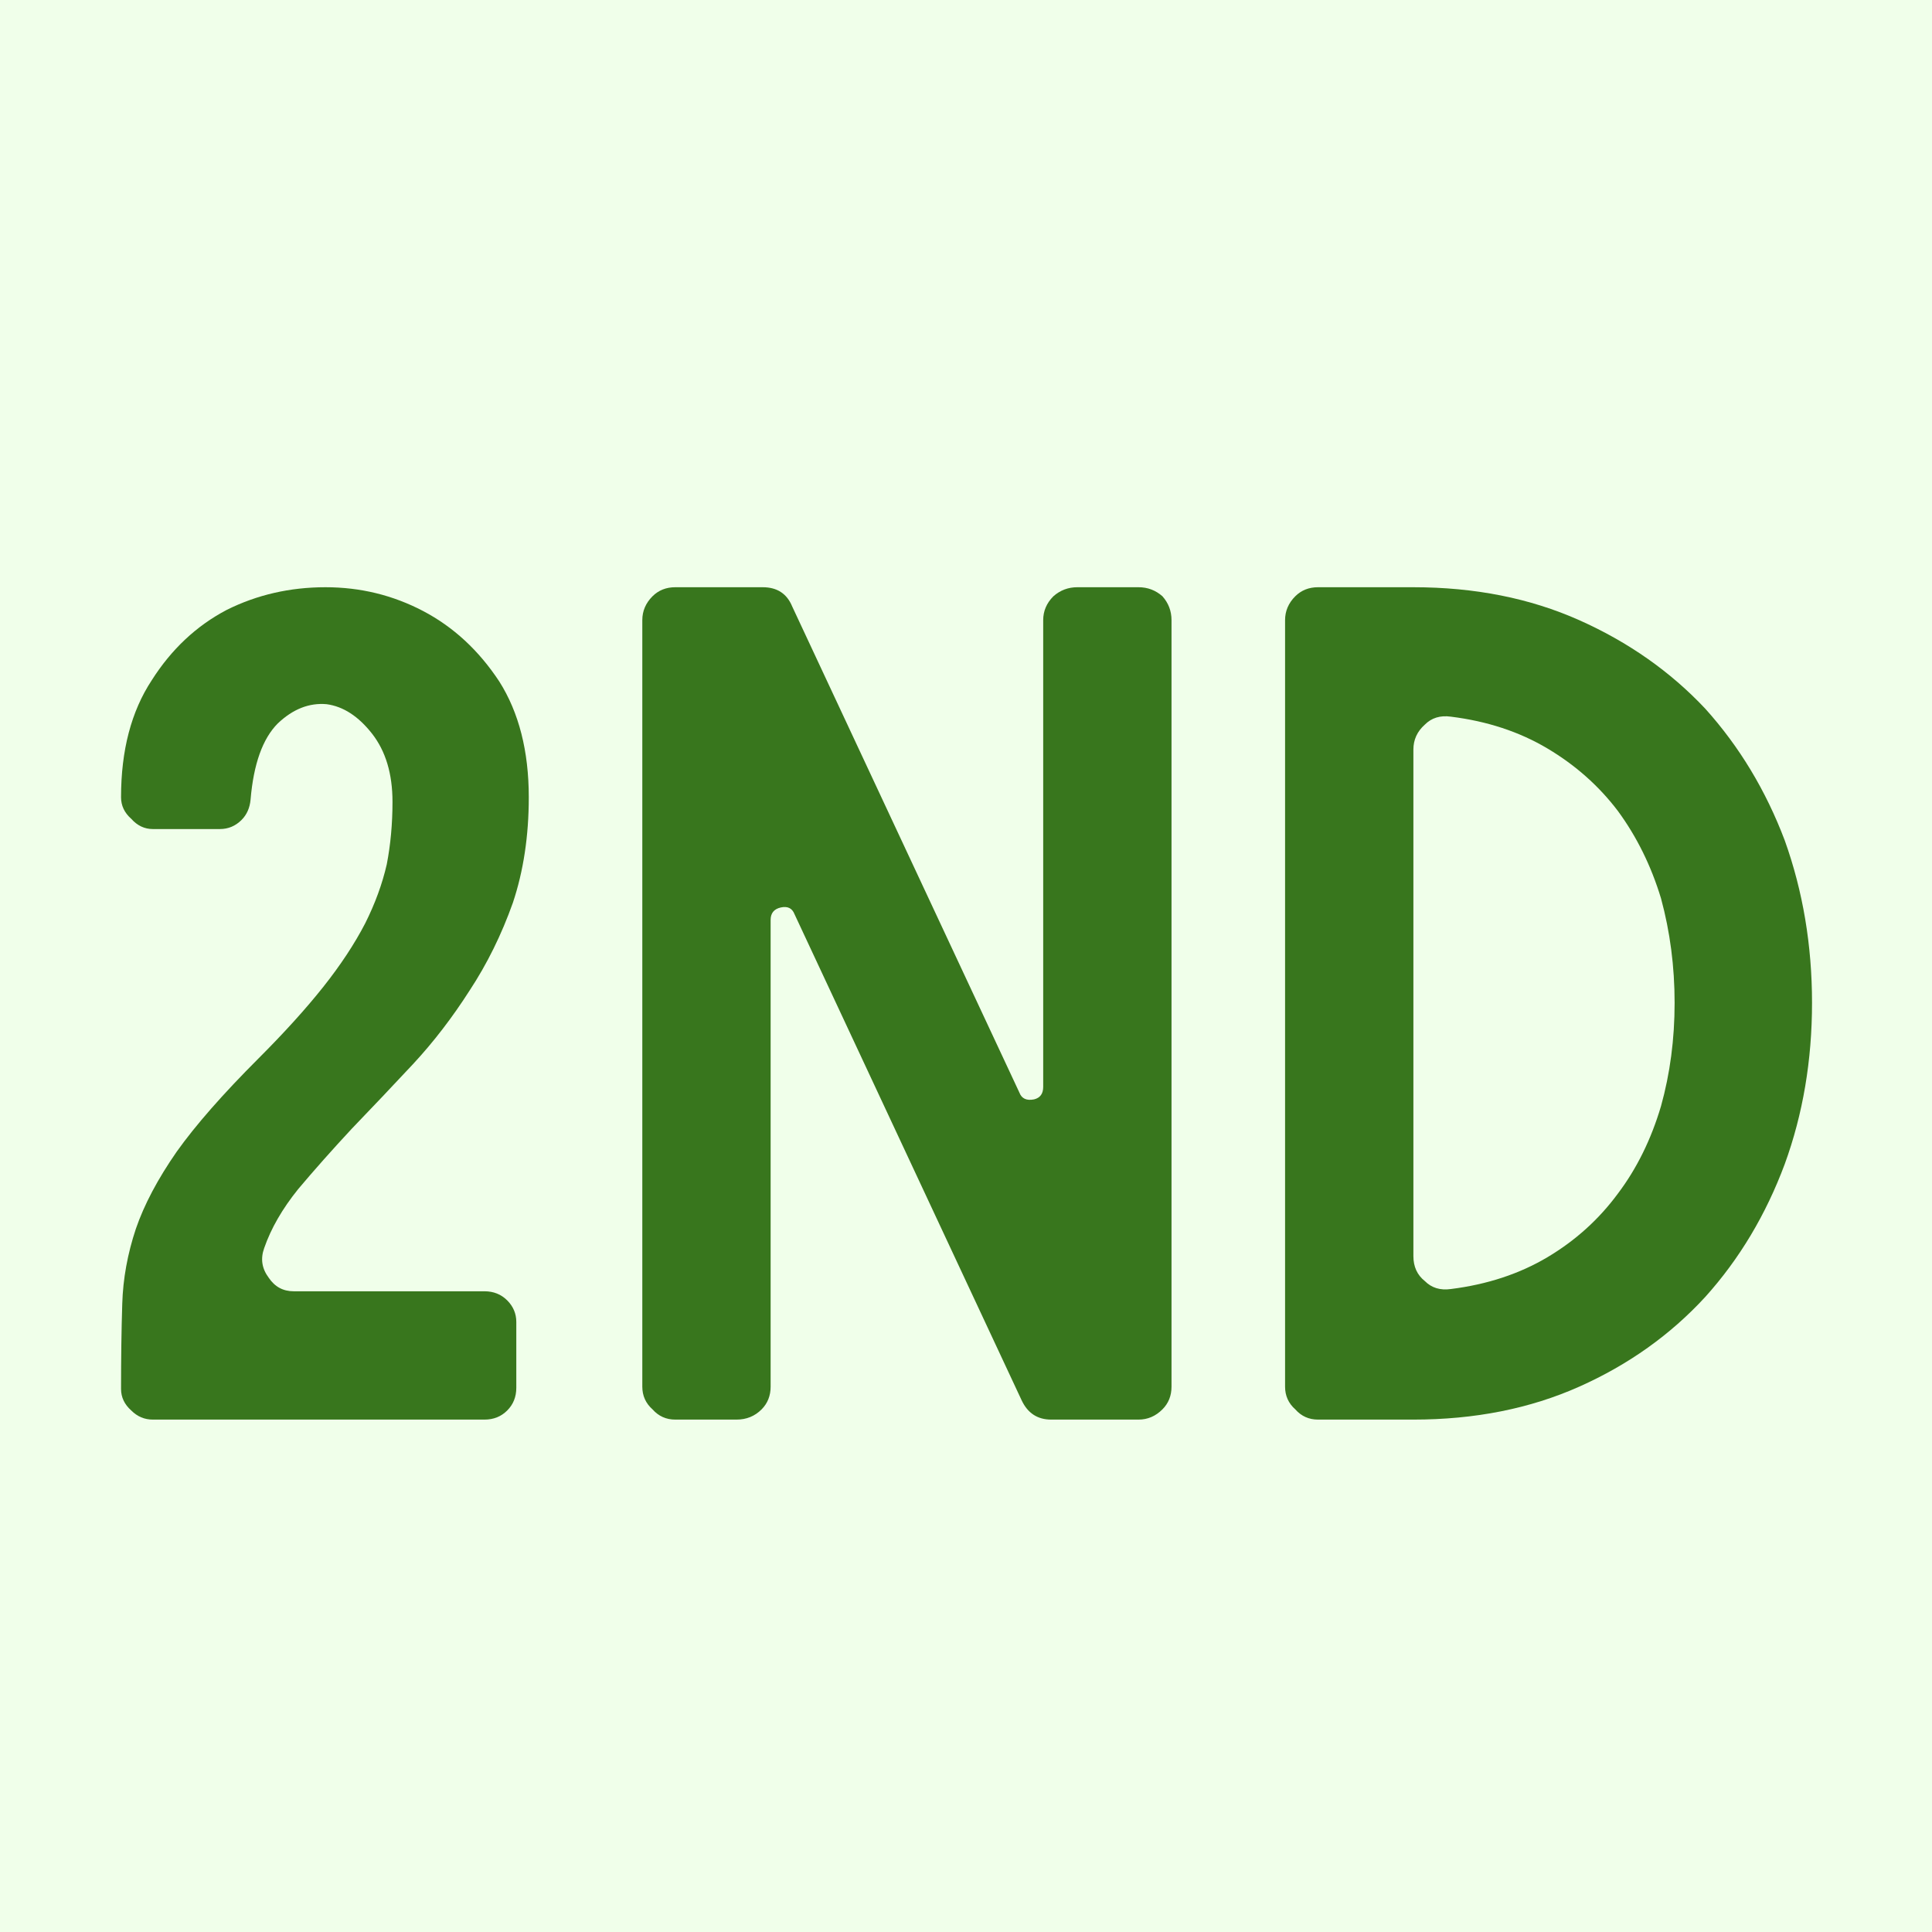 <svg xmlns="http://www.w3.org/2000/svg" xmlns:xlink="http://www.w3.org/1999/xlink" width="500" zoomAndPan="magnify" viewBox="0 0 375 375" height="500" preserveAspectRatio="xMidYMid meet" version="1.0"><defs><g/></defs><rect x="-37.5" width="450" fill="#ffffff" y="-37.5" height="450" fill-opacity="1"/><rect x="-37.5" width="450" fill="#f0ffea" y="-37.5" height="450" fill-opacity="1"/><g fill="#38761d" fill-opacity="1"><g transform="translate(12.261, 275.543)"><g><path d="M 90.375 -120.797 C 90.375 -113.297 89.344 -106.461 87.281 -100.297 C 85.082 -94.117 82.289 -88.457 78.906 -83.312 C 75.531 -78.031 71.859 -73.254 67.891 -68.984 C 63.773 -64.578 59.805 -60.391 55.984 -56.422 C 52.16 -52.305 48.707 -48.414 45.625 -44.75 C 42.539 -40.926 40.336 -37.102 39.016 -33.281 C 38.273 -31.227 38.566 -29.316 39.891 -27.547 C 41.066 -25.785 42.688 -24.906 44.75 -24.906 L 81.781 -24.906 C 83.539 -24.906 85.008 -24.316 86.188 -23.141 C 87.363 -21.961 87.953 -20.566 87.953 -18.953 L 87.953 -6.172 C 87.953 -4.41 87.363 -2.941 86.188 -1.766 C 85.008 -0.586 83.539 0 81.781 0 L 17.406 0 C 15.789 0 14.395 -0.586 13.219 -1.766 C 11.895 -2.941 11.234 -4.336 11.234 -5.953 C 11.234 -11.973 11.312 -17.484 11.469 -22.484 C 11.613 -27.328 12.492 -32.176 14.109 -37.031 C 15.723 -41.727 18.367 -46.723 22.047 -52.016 C 25.711 -57.16 31 -63.188 37.906 -70.094 C 42.906 -75.094 47.098 -79.723 50.484 -83.984 C 53.859 -88.242 56.57 -92.359 58.625 -96.328 C 60.539 -100.148 61.938 -103.969 62.812 -107.781 C 63.551 -111.602 63.922 -115.645 63.922 -119.906 C 63.922 -125.344 62.598 -129.754 59.953 -133.141 C 57.305 -136.516 54.367 -138.422 51.141 -138.859 C 47.754 -139.16 44.594 -137.914 41.656 -135.125 C 38.719 -132.176 36.957 -127.25 36.375 -120.344 C 36.227 -118.727 35.641 -117.406 34.609 -116.375 C 33.43 -115.207 32.035 -114.625 30.422 -114.625 L 17.406 -114.625 C 15.789 -114.625 14.395 -115.285 13.219 -116.609 C 11.895 -117.773 11.234 -119.172 11.234 -120.797 C 11.234 -129.898 13.219 -137.469 17.188 -143.5 C 21.008 -149.52 25.859 -154.07 31.734 -157.156 C 37.617 -160.094 44.016 -161.562 50.922 -161.562 C 57.68 -161.562 64 -160.02 69.875 -156.938 C 75.75 -153.852 80.672 -149.301 84.641 -143.281 C 88.461 -137.25 90.375 -129.754 90.375 -120.797 Z M 90.375 -120.797 "/></g></g></g><g fill="#38761d" fill-opacity="1"><g transform="translate(113.656, 275.543)"><g><path d="M 107.344 -161.562 C 109.102 -161.562 110.645 -160.977 111.969 -159.812 C 113.145 -158.488 113.734 -156.941 113.734 -155.172 L 113.734 -6.391 C 113.734 -4.629 113.145 -3.16 111.969 -1.984 C 110.645 -0.66 109.102 0 107.344 0 L 90.375 0 C 87.727 0 85.816 -1.25 84.641 -3.75 L 40.562 -98.094 C 40.113 -99.258 39.227 -99.695 37.906 -99.406 C 36.582 -99.113 35.922 -98.305 35.922 -96.984 L 35.922 -6.391 C 35.922 -4.629 35.336 -3.16 34.172 -1.984 C 32.848 -0.66 31.227 0 29.312 0 L 17.406 0 C 15.645 0 14.176 -0.66 13 -1.984 C 11.676 -3.16 11.016 -4.629 11.016 -6.391 L 11.016 -155.172 C 11.016 -156.941 11.676 -158.488 13 -159.812 C 14.176 -160.977 15.645 -161.562 17.406 -161.562 L 34.391 -161.562 C 37.18 -161.562 39.086 -160.316 40.109 -157.828 L 84.203 -63.484 C 84.641 -62.305 85.594 -61.863 87.062 -62.156 C 88.238 -62.445 88.828 -63.254 88.828 -64.578 L 88.828 -155.172 C 88.828 -156.941 89.488 -158.488 90.812 -159.812 C 92.133 -160.977 93.676 -161.562 95.438 -161.562 Z M 107.344 -161.562 "/></g></g></g><g fill="#38761d" fill-opacity="1"><g transform="translate(238.416, 275.543)"><g><path d="M 35.922 -161.562 C 47.828 -161.562 58.555 -159.43 68.109 -155.172 C 77.66 -150.91 85.816 -145.18 92.578 -137.984 C 99.191 -130.641 104.332 -122.117 108 -112.422 C 111.531 -102.566 113.297 -92.055 113.297 -80.891 C 113.297 -69.723 111.531 -59.289 108 -49.594 C 104.332 -39.75 99.191 -31.156 92.578 -23.812 C 85.816 -16.457 77.66 -10.648 68.109 -6.391 C 58.555 -2.129 47.828 0 35.922 0 L 17.406 0 C 15.645 0 14.176 -0.66 13 -1.984 C 11.676 -3.16 11.016 -4.629 11.016 -6.391 L 11.016 -155.172 C 11.016 -156.941 11.676 -158.488 13 -159.812 C 14.176 -160.977 15.645 -161.562 17.406 -161.562 Z M 35.922 -31.734 C 35.922 -29.68 36.66 -28.066 38.141 -26.891 C 39.453 -25.566 41.141 -25.051 43.203 -25.344 C 50.254 -26.227 56.5 -28.285 61.938 -31.516 C 67.375 -34.754 71.93 -38.867 75.609 -43.859 C 79.273 -48.711 82.066 -54.375 83.984 -60.844 C 85.742 -67.156 86.625 -73.836 86.625 -80.891 C 86.625 -87.941 85.742 -94.703 83.984 -101.172 C 82.066 -107.492 79.273 -113.148 75.609 -118.141 C 71.93 -122.992 67.375 -127.035 61.938 -130.266 C 56.5 -133.504 50.254 -135.562 43.203 -136.438 C 41.141 -136.727 39.453 -136.211 38.141 -134.891 C 36.66 -133.578 35.922 -131.961 35.922 -130.047 Z M 35.922 -31.734 "/></g></g></g></svg>